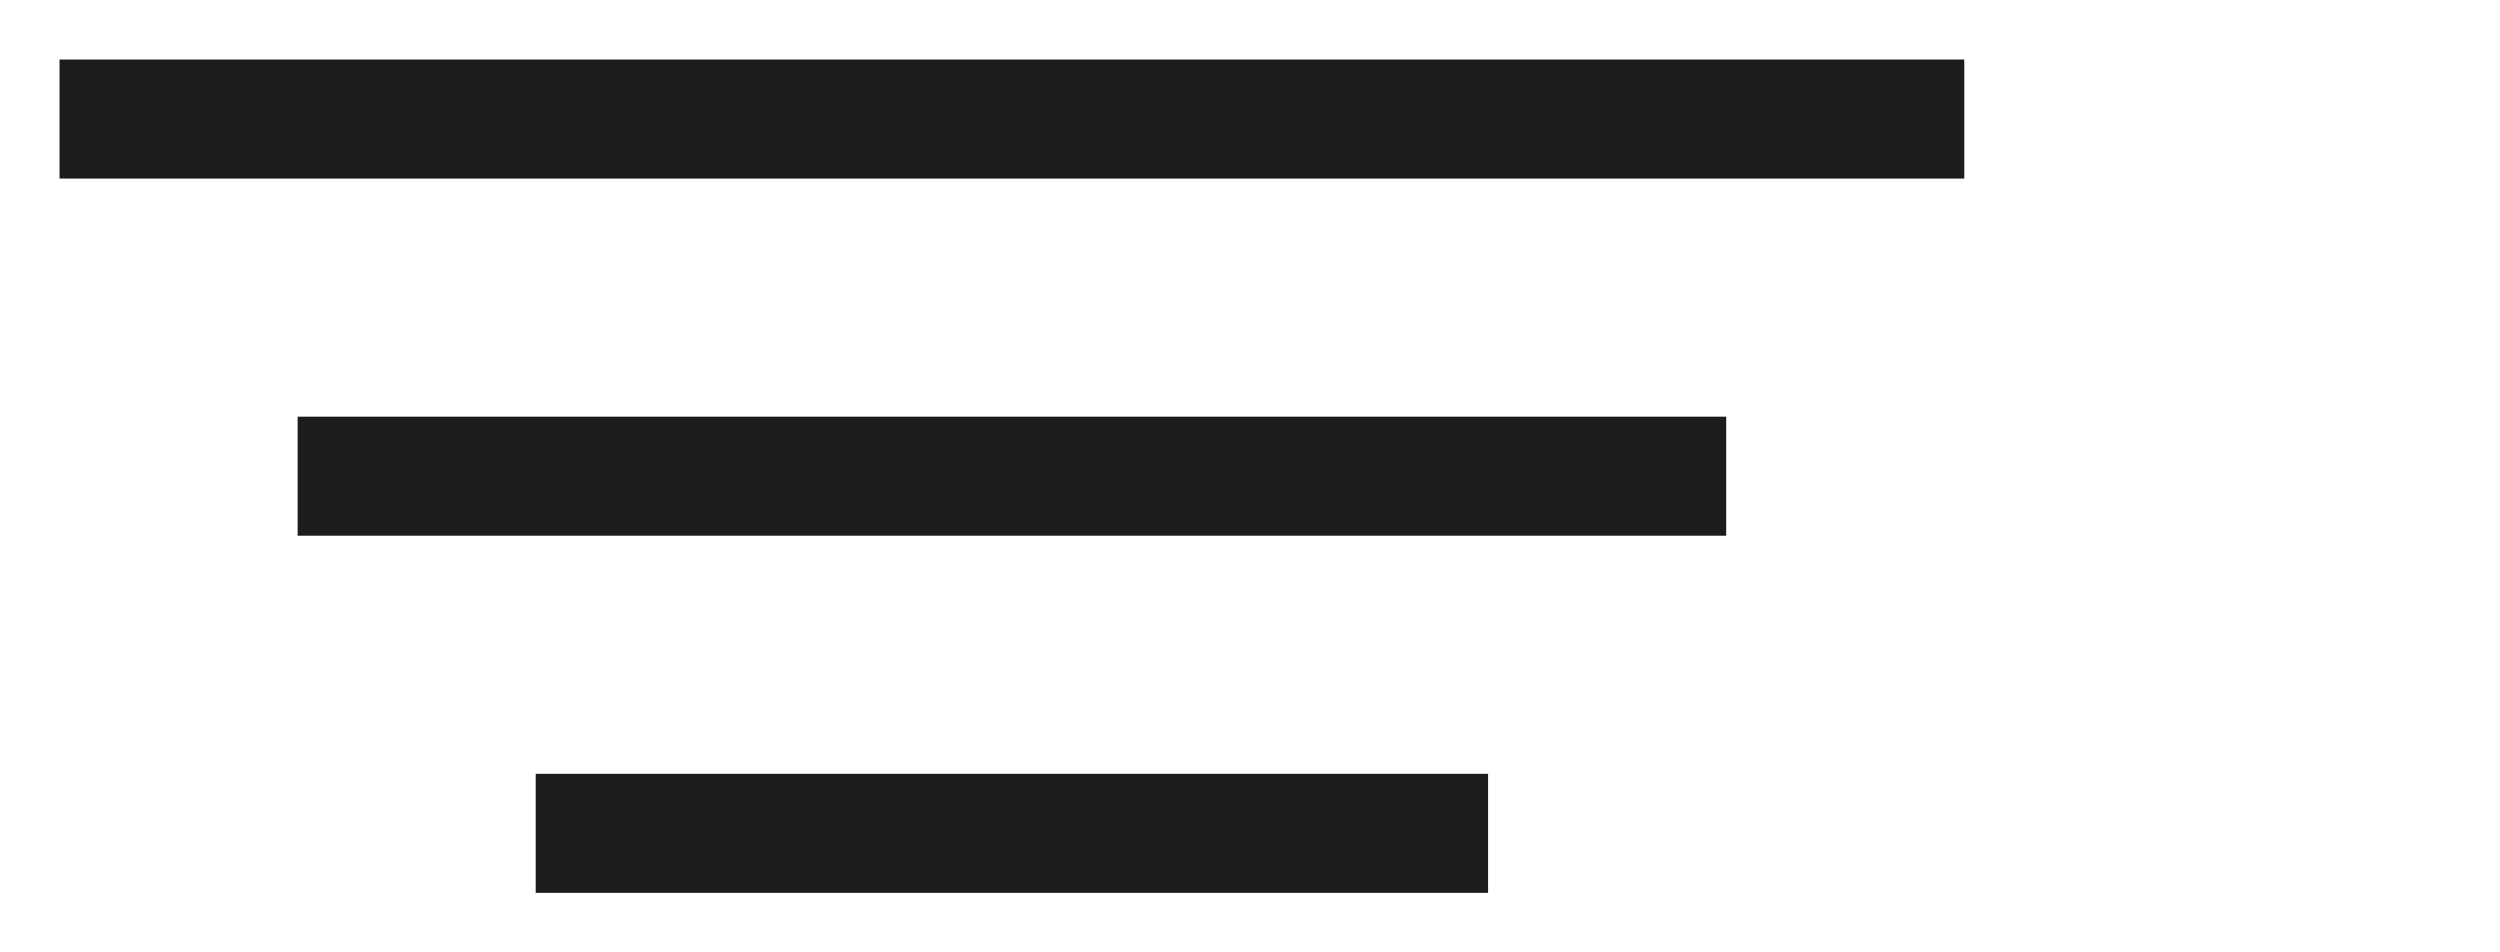 <svg width="21" height="8" viewBox="0 0 21 8" fill="none" xmlns="http://www.w3.org/2000/svg">
<path d="M0.5 1H16.5" stroke="#1C1C1E"/>
<path d="M2.5 4H14.5" stroke="#1C1C1E"/>
<path d="M4.5 7H12.5" stroke="#1C1C1E"/>
</svg>
